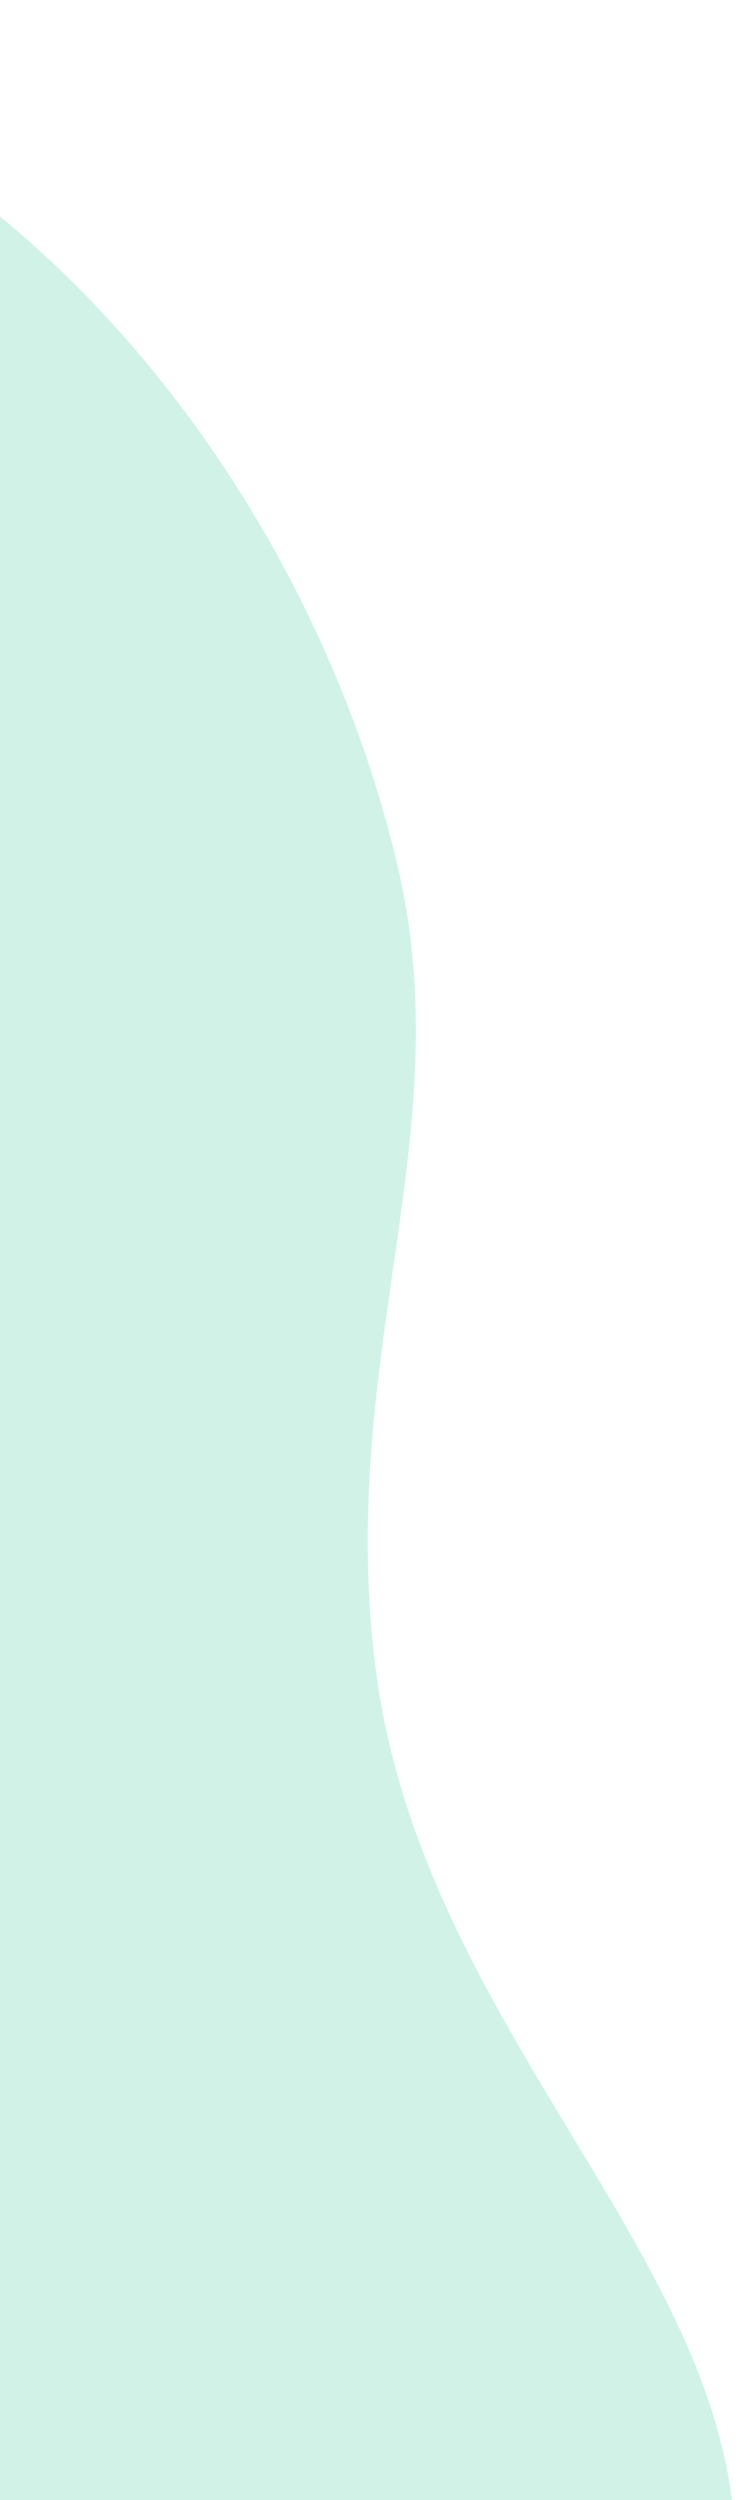 <svg width="101" height="340" viewBox="0 0 101 340" fill="none" xmlns="http://www.w3.org/2000/svg">
<path opacity="0.7" d="M-196.249 522.702C-193.643 523.239 -191.022 523.701 -188.372 524.066C-133.293 531.998 -76.396 517.762 -26.87 494.666C23.299 471.278 68.027 433.493 90.611 381.771C93.128 375.99 95.358 370.102 97.301 364.106C112.82 315.947 58.008 282.766 51.075 226.503C45.879 184.333 62.708 154.335 54.118 117.748C44.773 77.953 18.78 38.505 -16.866 17.63C-59.138 -7.16 -107.978 -2.024 -152.637 10.88C-228.057 32.656 -298.394 78.744 -343.084 144.063C-374.047 189.329 -397.476 247.649 -385.727 303.632C-375.211 353.606 -346.705 398.811 -314.114 437.529C-282.44 475.165 -245.93 512.465 -196.249 522.702Z" fill="#25C38B" fill-opacity="0.3"/>
</svg>
